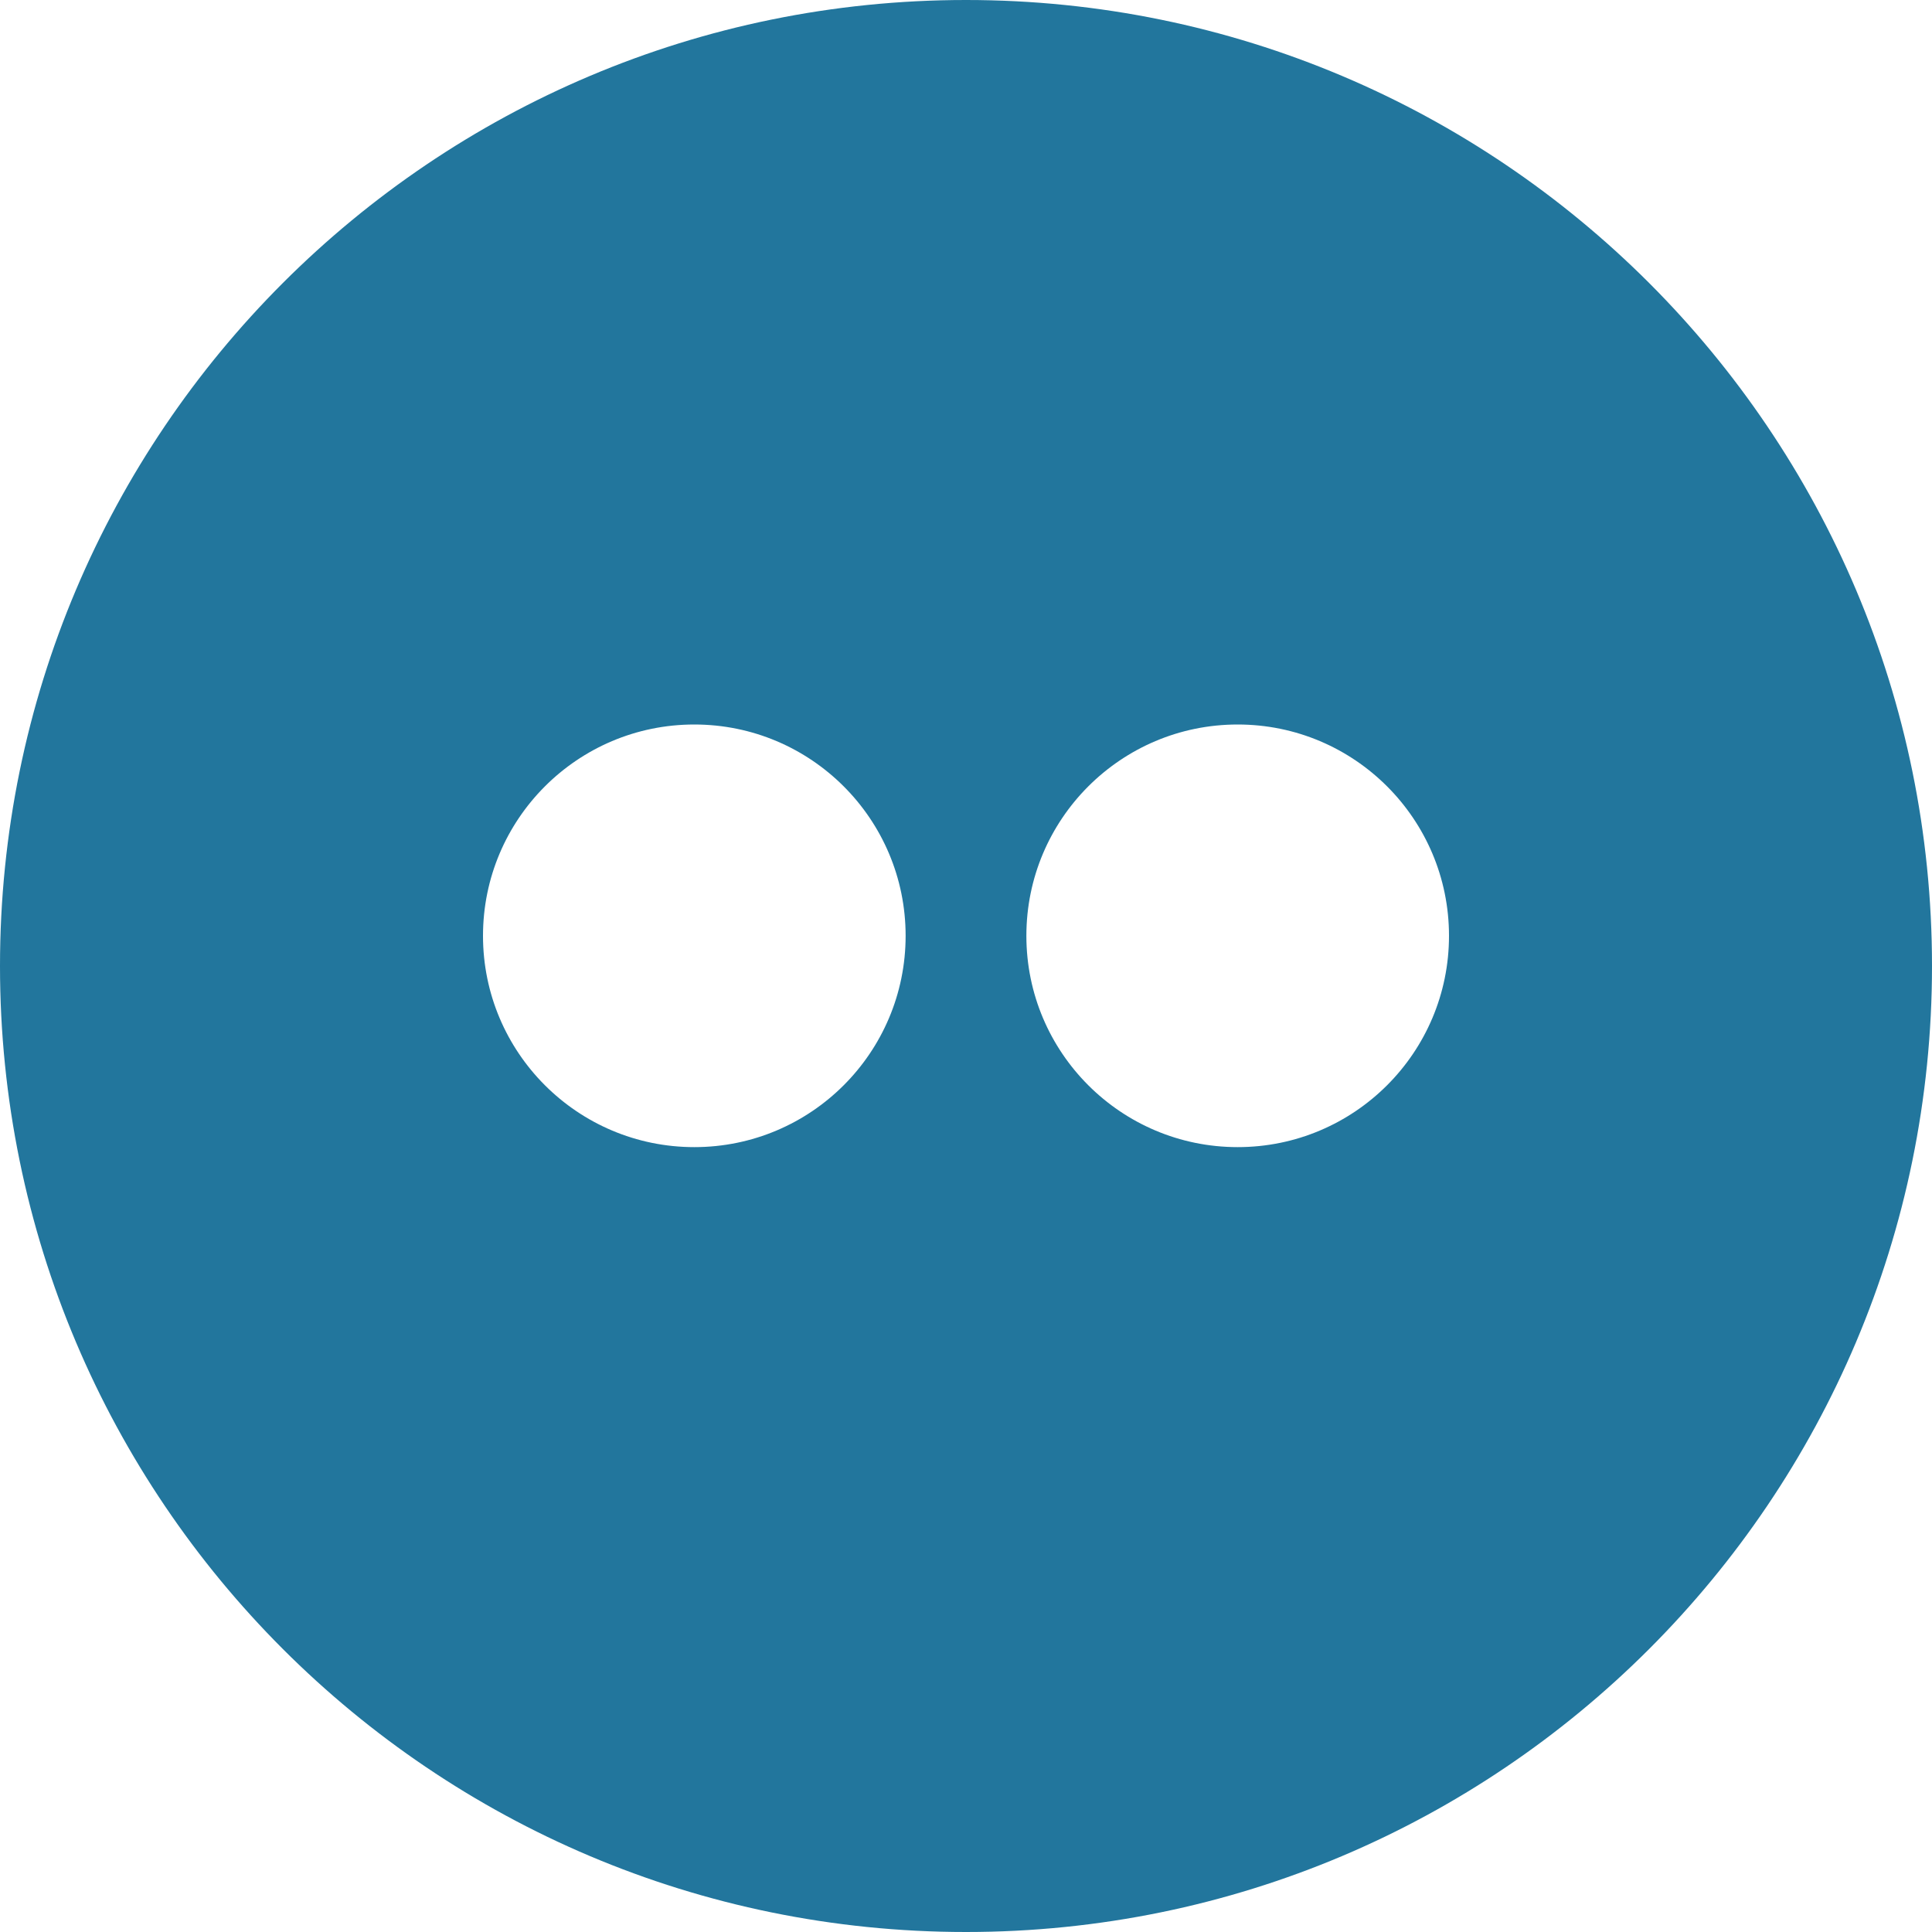 <svg xmlns="http://www.w3.org/2000/svg" width="32" height="32" viewBox="0 0 32 32" fill="none"><path id="Exclude" fill-rule="evenodd" clip-rule="evenodd" d="M16 32C24.837 32 32 24.837 32 16C32 7.163 24.837 0 16 0C7.163 0 0 7.163 0 16C0 24.837 7.163 32 16 32ZM15 15.5C15 17.433 13.433 19 11.5 19C9.567 19 8 17.433 8 15.5C8 13.567 9.567 12 11.5 12C13.433 12 15 13.567 15 15.5ZM24 15.5C24 17.433 22.433 19 20.5 19C18.567 19 17 17.433 17 15.5C17 13.567 18.567 12 20.5 12C22.433 12 24 13.567 24 15.5Z" fill="#22769D"></path></svg>